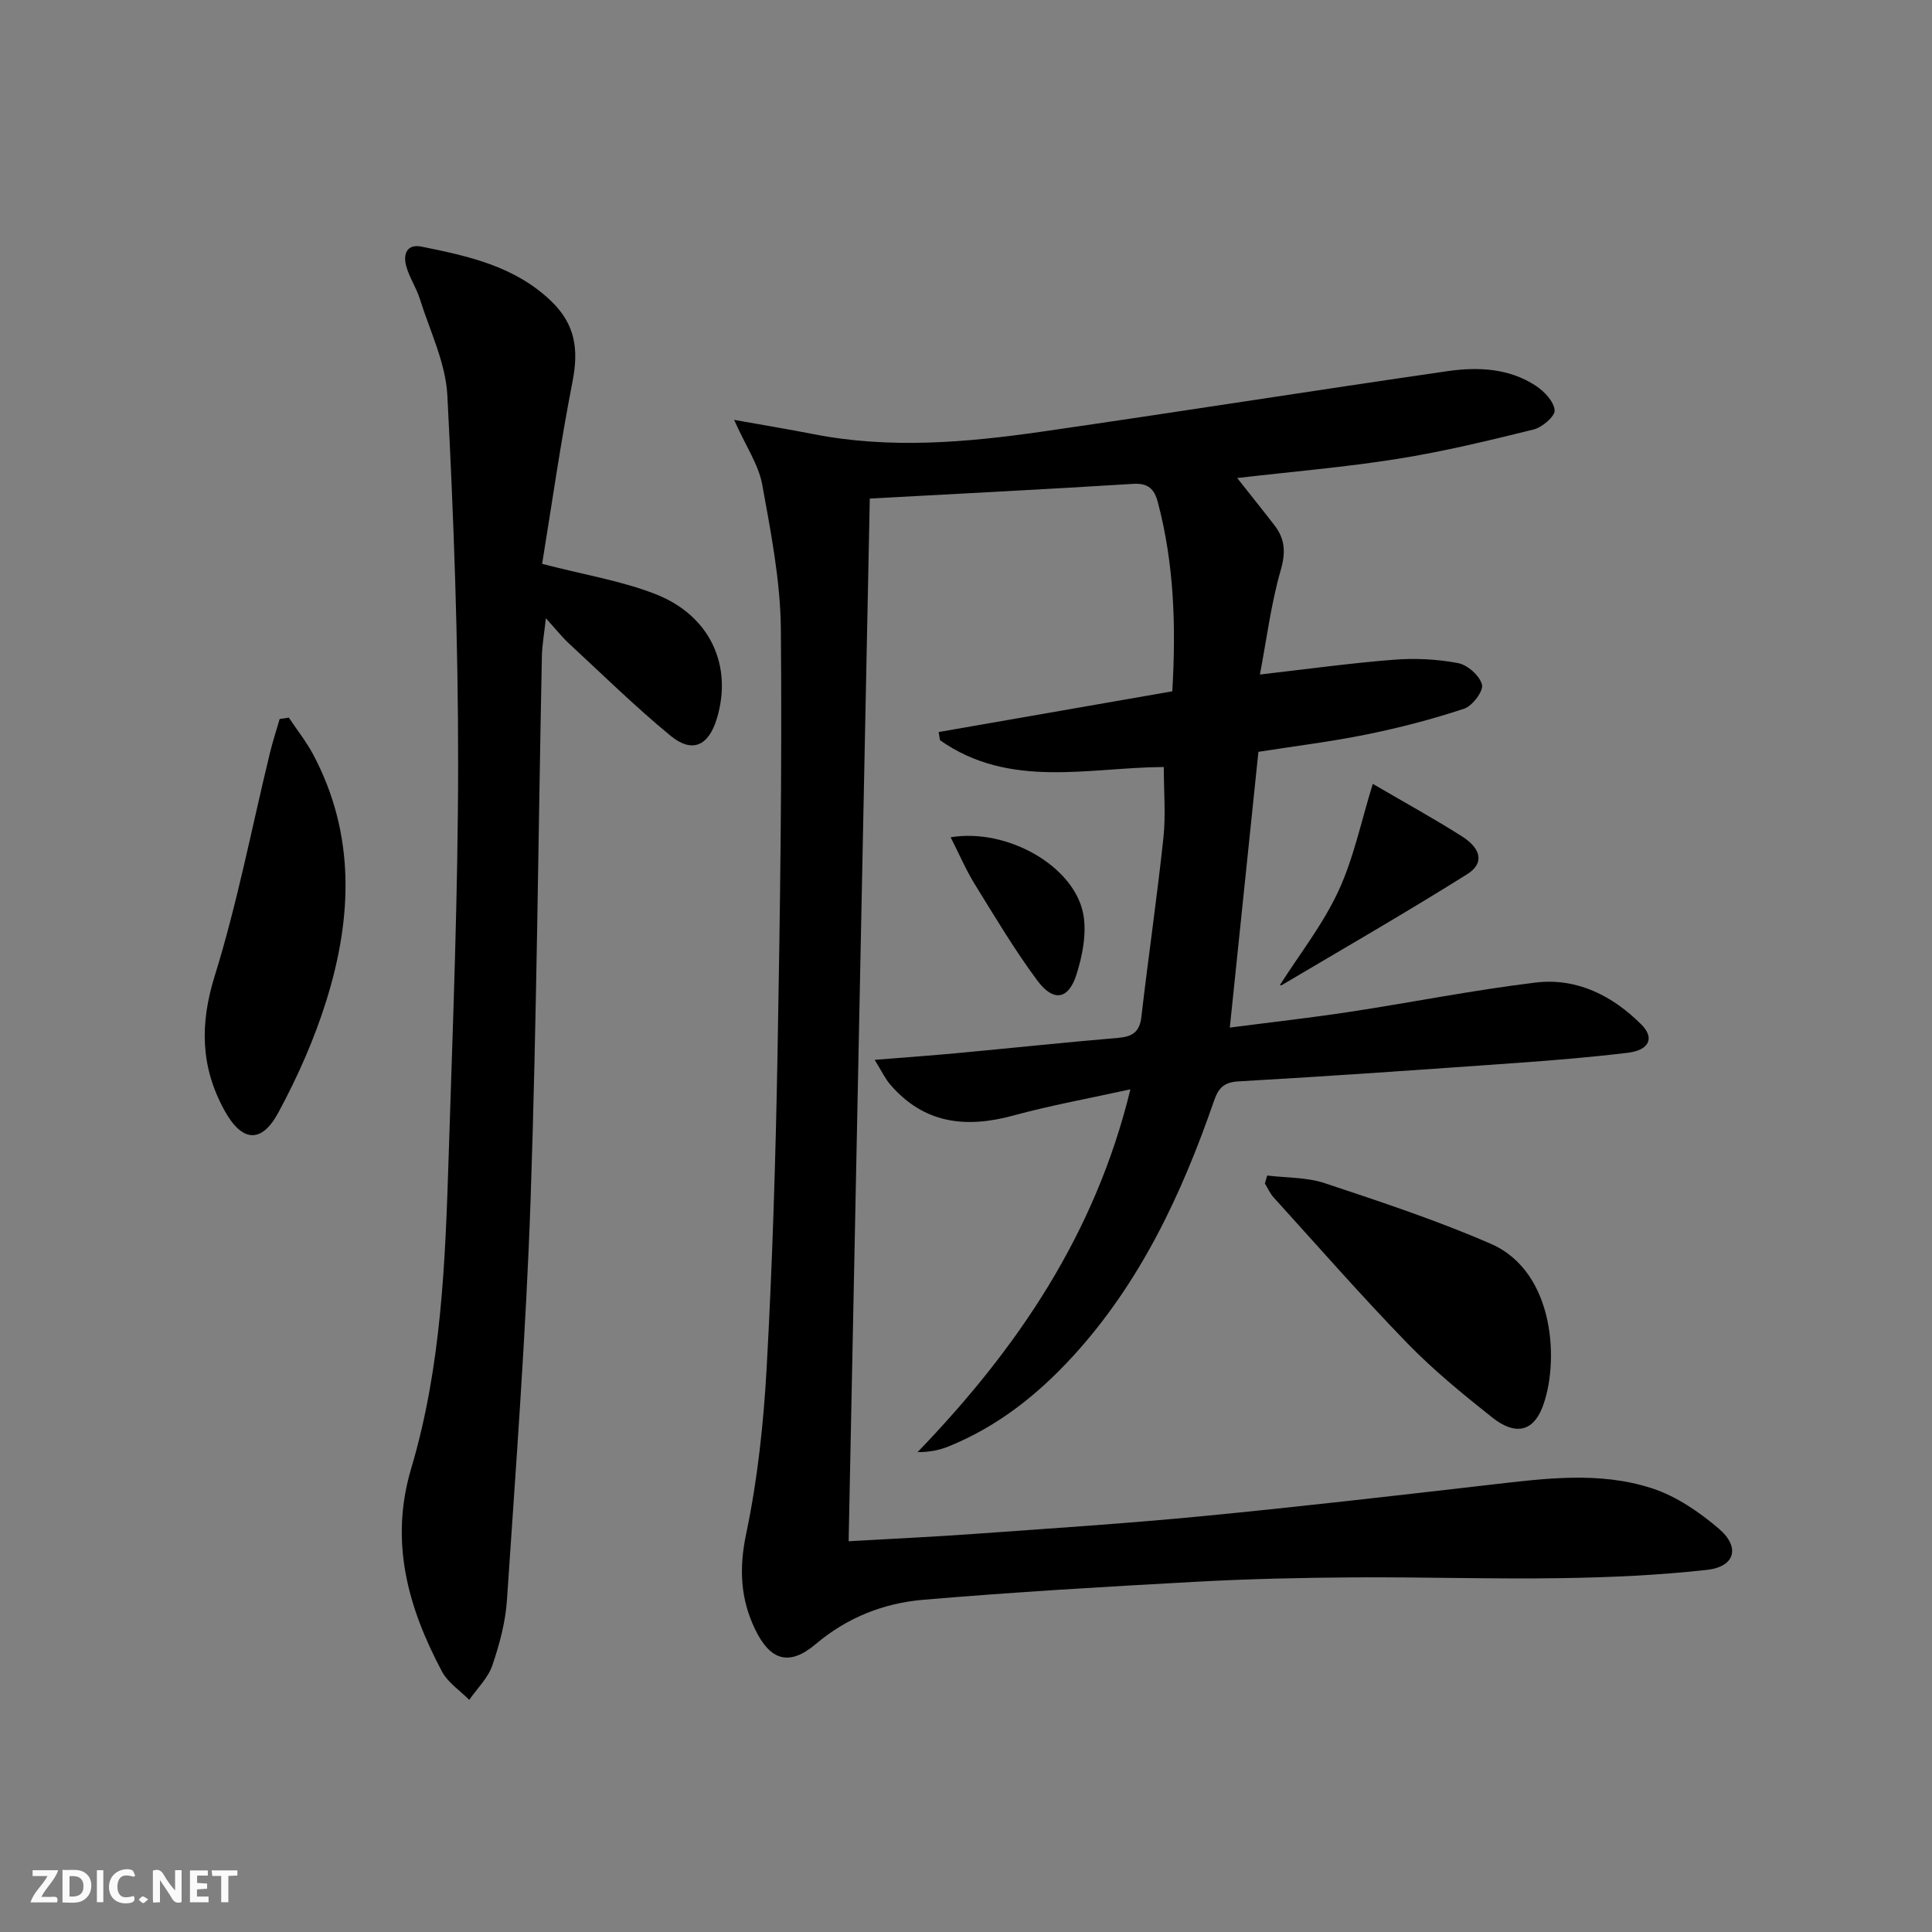<svg enable-background="new 0 0 400 400" viewBox="0 0 400 400" xmlns="http://www.w3.org/2000/svg"><rect x="0" y="0" width="400" height="400" fill="#808080" stroke="none"/><g fill="#fbfafa"><path d="m37.59 393.81c-.92.31-1.52.05-2-.78-.7-1.2-1.52-2.34-2.47-3.78v4.59c-.55.03-.95.05-1.41.07-.03-.37-.06-.64-.06-.91 0-1.91 0-3.81 0-5.7 1.13-.41 1.77-.03 2.29.91.62 1.11 1.38 2.14 2.31 3.19v-4.2h1.35v6.61z"/><path d="m12.94 393.88v-6.75c1.9.19 3.93-.54 5.37 1.29.8 1.01.78 2.88.03 3.97-1.37 1.97-3.4 1.51-5.4 1.49m1.45-1.22c2.04.12 2.92-.58 2.89-2.21-.03-1.51-.98-2.19-2.89-2z"/><path d="m11.81 393.87h-5.49c.68-2.18 2.47-3.48 3.51-5.45h-3.08v-1.21h5.29c-.71 2.13-2.44 3.48-3.47 5.51.86 0 1.63.04 2.39-.01.79-.05 1.14.21.85 1.16"/><path d="m39.33 393.86v-6.61h3.7v1.07h-2.22v1.52c.68.04 1.34.09 2.07.13v1.07c-.72.05-1.38.09-2.1.14v1.48h2.4v1.19h-3.85z"/><path d="m27.71 388.56c-1.15-.3-2.46-.61-3.1.64-.37.73-.41 1.93-.06 2.67.63 1.35 1.99.93 3.17.68.35.94-.01 1.32-.93 1.46-1.62.25-3.05-.27-3.76-1.48-.73-1.25-.6-3.03.31-4.17.88-1.11 2.71-1.7 4-1.16.32.13.44.74.65 1.12-.1.08-.19.16-.28.24"/><path d="m49.15 387.24v1.07c-.59.02-1.17.05-1.87.08v5.44h-1.48v-5.44h-1.85c-.05-.4-.08-.73-.13-1.15z"/><path d="m20.06 387.21h1.33v6.62h-1.33z"/><path d="m30.68 393.25c-.49.38-.8.79-1.05.76-.32-.05-.6-.45-.9-.7.26-.24.51-.64.8-.67.29-.04.62.3 1.15.61"/></g><path d="m151.99 86.93c6.41 1.15 11.37 1.96 16.3 2.93 15.91 3.14 31.8 1.76 47.62-.52 27.93-4.03 55.81-8.45 83.74-12.49 6.29-.91 12.74-.65 18.32 3.02 1.75 1.15 3.74 3.24 3.9 5.06.11 1.24-2.57 3.55-4.34 3.99-9.32 2.31-18.69 4.57-28.16 6.08-10.79 1.72-21.72 2.63-33.22 3.97 2.75 3.49 5.28 6.63 7.74 9.82 2.18 2.83 2.32 5.6 1.27 9.25-1.99 6.9-2.88 14.11-4.31 21.61 9.99-1.14 18.83-2.37 27.72-3.06 4.41-.34 8.98-.13 13.31.7 1.96.37 4.48 2.61 4.95 4.45.34 1.33-1.98 4.41-3.68 4.98-6.57 2.18-13.32 3.94-20.11 5.32-7.45 1.52-15.03 2.44-22.5 3.62-1.97 19-3.92 37.75-5.92 57.09 8.32-1.08 16.65-2.01 24.92-3.27 12.8-1.95 25.52-4.5 38.37-6.05 8.53-1.03 15.91 2.68 21.92 8.69 2.79 2.79 1.64 5.31-2.85 5.85-7.59.91-15.21 1.55-22.83 2.09-19.24 1.37-38.48 2.73-57.73 3.83-3.16.18-4.19 1.48-5.1 4.11-6.69 19.3-15.25 37.6-29.25 52.87-7.29 7.95-15.59 14.51-25.66 18.59-1.89.77-3.93 1.19-6.44 1.19 20.6-21.37 36.77-45.08 44.07-75.12-8.52 1.88-16.48 3.31-24.25 5.43-9.82 2.68-18.47 1.7-25.44-6.37-1.1-1.27-1.83-2.86-3.26-5.16 6.43-.52 11.8-.9 17.17-1.4 11.08-1.03 22.15-2.21 33.24-3.15 2.93-.25 4.44-1.18 4.81-4.34 1.43-12.36 3.24-24.68 4.56-37.06.51-4.72.08-9.54.08-14.68-15.56.09-31.92 4.61-46.34-5.55-.09-.56-.18-1.13-.27-1.69 16.08-2.8 32.17-5.61 48.37-8.43.8-13.54.37-26.42-2.98-39.11-.74-2.81-2.02-4.04-5.18-3.84-17.91 1.12-35.84 2.03-54.47 3.04-1.46 71.81-2.91 143.56-4.38 215.88 8.92-.52 17.52-.91 26.1-1.53 15.74-1.13 31.5-2.15 47.21-3.67 19.84-1.92 39.65-4.21 59.45-6.49 11.26-1.29 22.63-2.85 33.6.74 5.01 1.64 9.77 4.89 13.82 8.36 4.49 3.84 3.33 7.87-2.48 8.52-10.03 1.11-20.17 1.56-30.27 1.71-14.3.21-28.61-.25-42.92-.16-10.81.07-21.63.31-32.43.9-18.9 1.03-37.81 2.13-56.67 3.74-8.15.7-15.7 3.65-22.21 9.16-5.48 4.64-9.44 3.47-12.59-3.1-3.03-6.32-3.32-12.61-1.82-19.75 2.38-11.31 3.61-22.96 4.25-34.53 1.18-21.42 1.84-42.89 2.23-64.34.53-29.46.96-58.94.7-88.4-.09-10.03-2.08-20.11-3.88-30.04-.77-4.05-3.32-7.74-5.8-13.29z" fill="#000001"/><path d="m112.24 116.74c8.83 2.29 16.44 3.52 23.46 6.26 11.37 4.44 16.06 14.87 12.69 25.86-1.72 5.6-5.1 7.15-9.6 3.44-7.3-6.02-14.08-12.67-21.03-19.11-1.44-1.34-2.67-2.91-4.74-5.18-.35 3.2-.78 5.53-.83 7.87-.76 37.44-1.06 74.89-2.33 112.31-.95 27.71-3.05 55.39-4.9 83.07-.3 4.57-1.54 9.19-3.03 13.55-.9 2.61-3.14 4.77-4.78 7.13-1.92-1.94-4.42-3.57-5.65-5.88-7.02-13.22-10.9-26.83-6.36-42.06 6.26-21.04 7.06-42.87 7.75-64.62.86-27.11 1.95-54.22 1.96-81.33.01-25.4-.91-50.82-2.23-76.19-.35-6.73-3.61-13.32-5.68-19.93-.74-2.36-2.21-4.51-2.85-6.88-.65-2.42.12-4.62 3.24-3.98 9.62 1.96 19.14 3.99 26.72 11.21 5.13 4.89 5.77 10.16 4.48 16.74-2.47 12.62-4.28 25.41-6.29 37.72z" fill="#000001"/><path d="m59.8 148.58c1.7 2.55 3.63 4.98 5.06 7.67 8.75 16.5 8.07 33.69 2.73 50.84-2.5 8.03-5.97 15.87-9.97 23.27-3.54 6.56-7.6 6.03-11.18-.52-4.91-8.97-5.09-17.8-1.99-27.77 4.71-15.15 7.7-30.83 11.46-46.28.57-2.33 1.32-4.62 1.99-6.93.63-.09 1.26-.18 1.9-.28z" fill="#000001"/><path d="m262.36 243.38c3.98.49 8.18.34 11.91 1.58 11.59 3.86 23.24 7.7 34.42 12.57 13.46 5.88 14.16 25.05 10.58 34-1.94 4.84-5.57 5.72-10.35 1.92-6.11-4.85-12.2-9.83-17.62-15.42-9.48-9.77-18.46-20.03-27.61-30.12-.75-.83-1.21-1.91-1.81-2.88.16-.54.32-1.09.48-1.65z" fill="#000001"/><path d="m284.22 162.29c6.76 3.95 12.72 7.22 18.45 10.86 4.07 2.58 4.64 5.62 1.1 7.84-12.63 7.92-25.57 15.37-38.4 22.97-.2.12-.61-.13-.35-.06 4.04-6.34 8.87-12.5 12.08-19.41 3.17-6.82 4.7-14.39 7.12-22.2z" fill="#000001"/><path d="m196.82 173.35c11.79-1.94 25.58 6 27.45 15.86.75 3.96-.13 8.55-1.38 12.5-1.65 5.27-4.78 5.8-8.13 1.29-4.73-6.37-8.8-13.23-12.98-19.99-1.8-2.92-3.15-6.11-4.96-9.66z" fill="#000001"/></svg>
